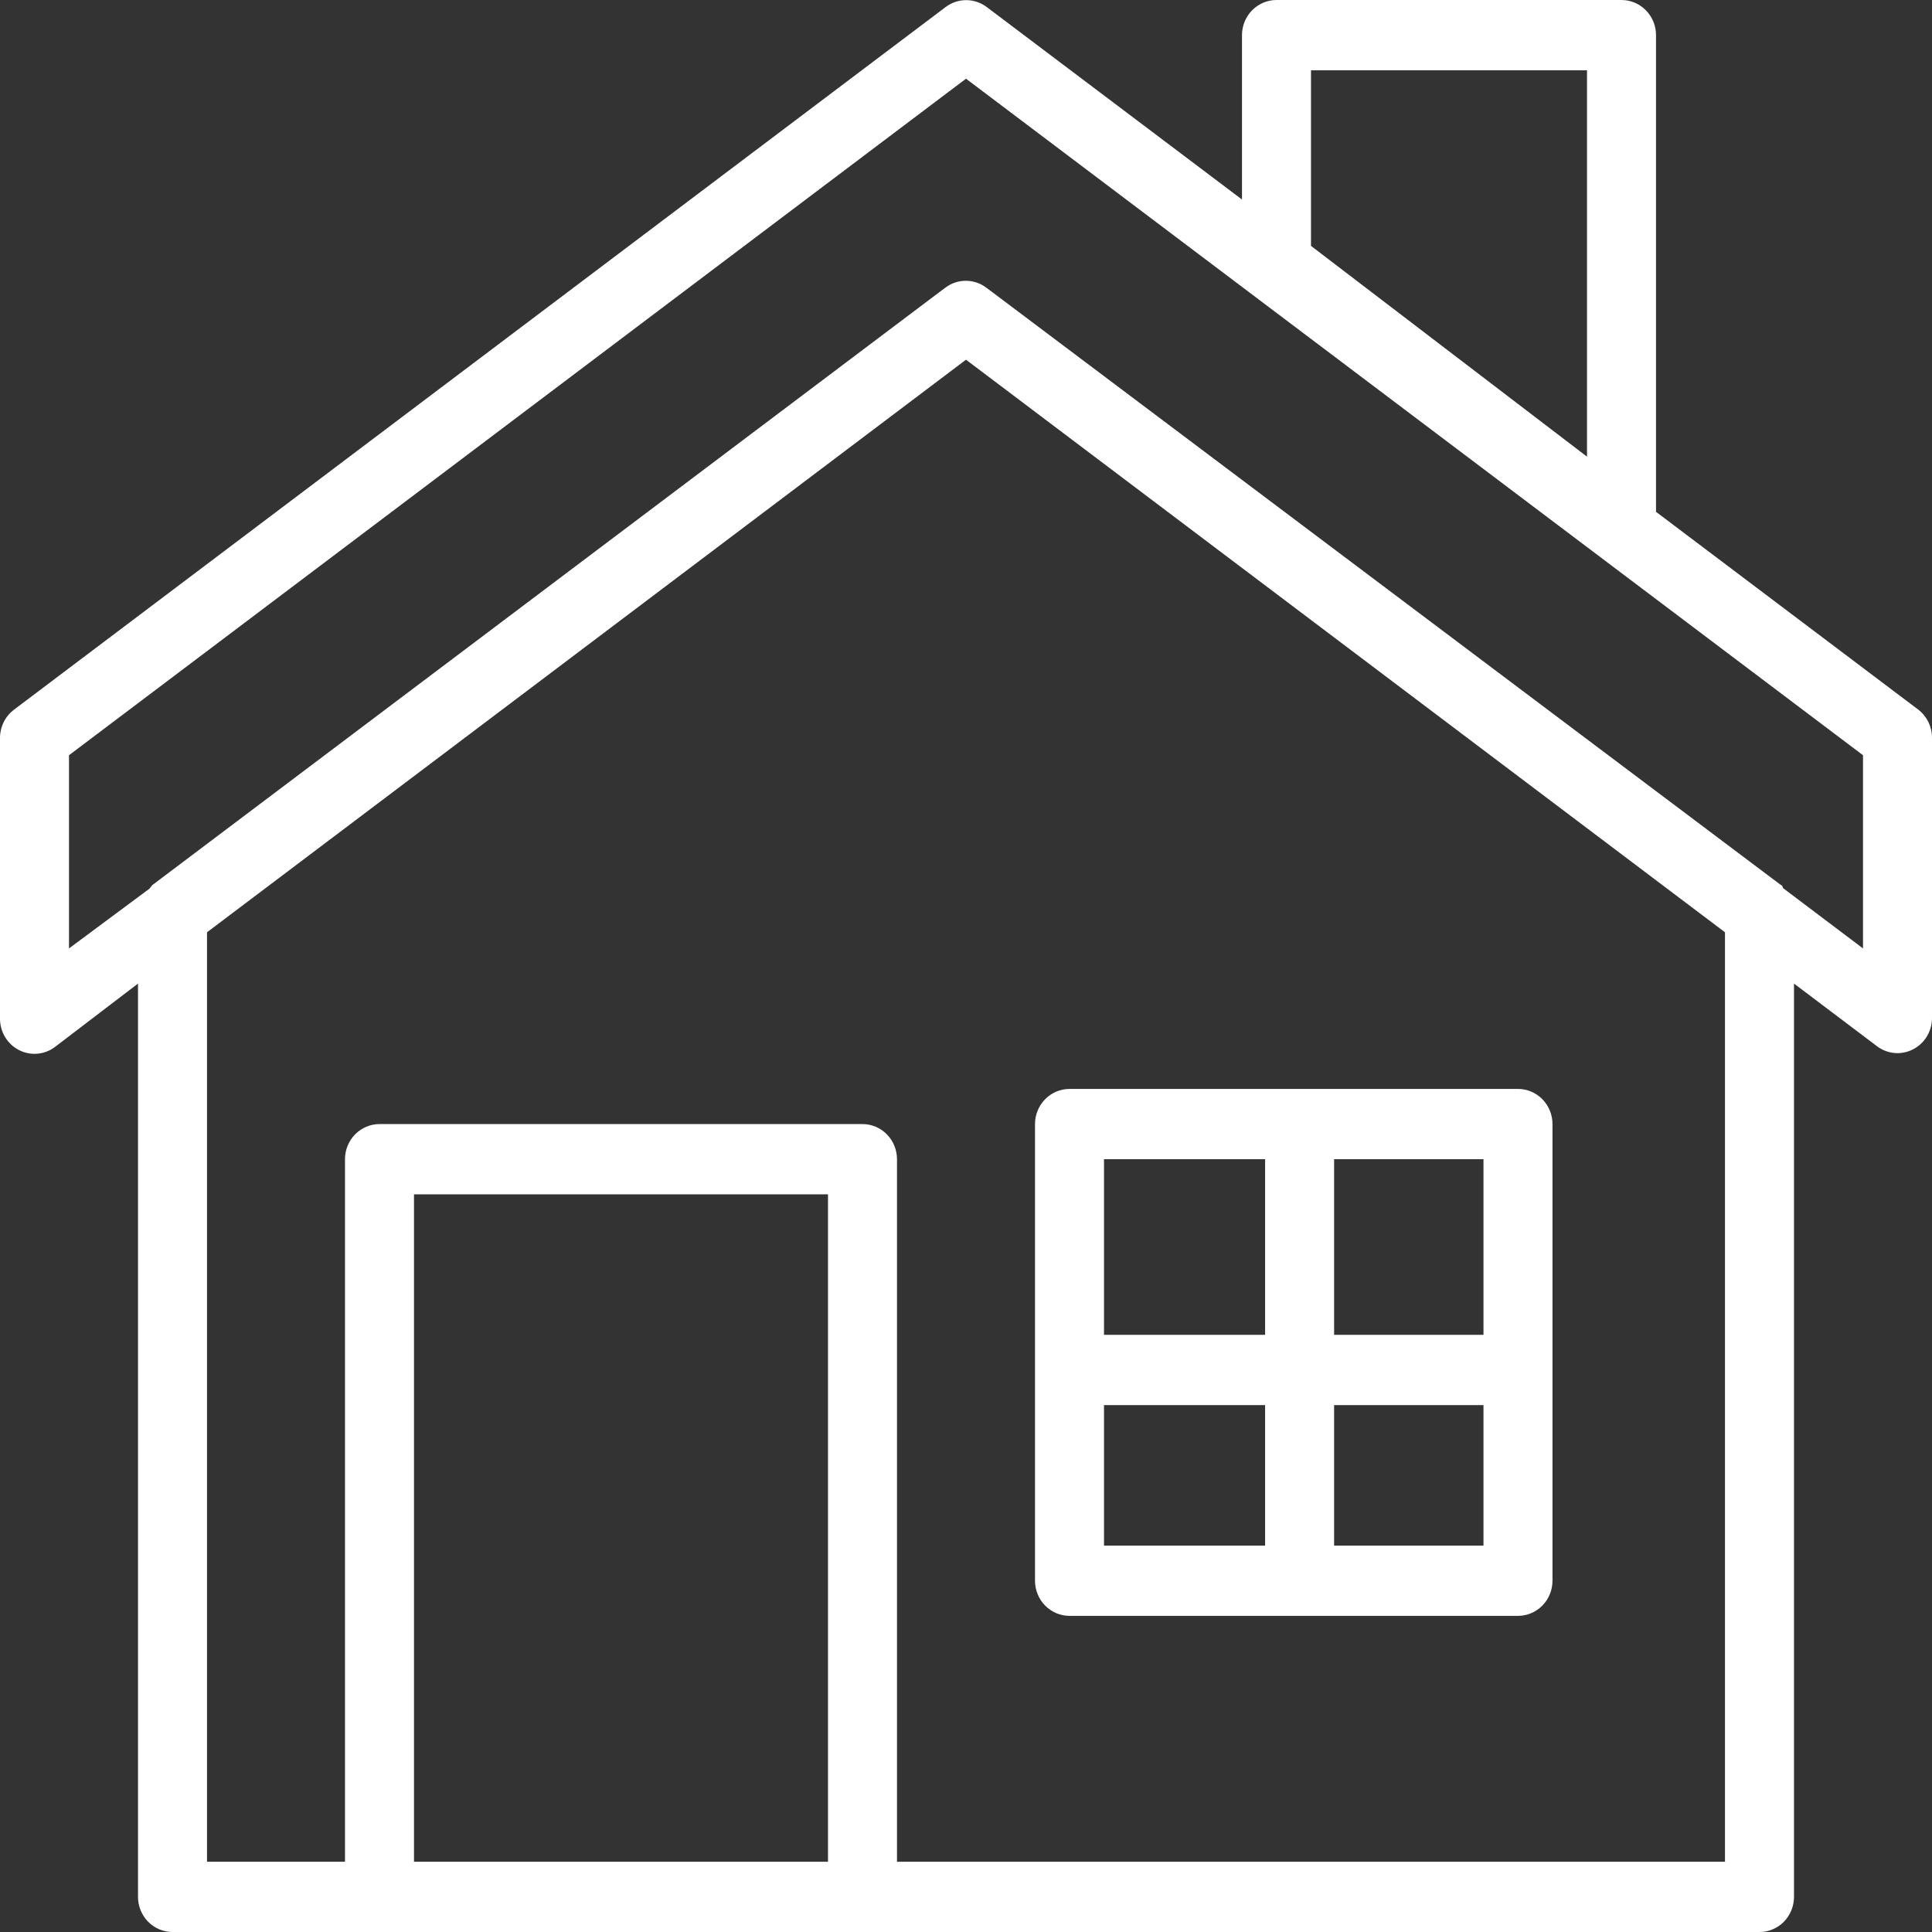 <svg width="60" height="60" viewBox="0 0 60 60" fill="none" xmlns="http://www.w3.org/2000/svg">
<rect x="0" y="0" width="60" height="60" fill="#333333" stroke="none"/>
<path d="M51.429 15.895V1.091C51.429 0.802 51.316 0.524 51.115 0.32C50.914 0.115 50.641 0 50.357 0H39.643C39.359 0 39.086 0.115 38.885 0.32C38.684 0.524 38.571 0.802 38.571 1.091V6.196L30.643 0.218C30.458 0.079 30.235 0.004 30.005 0.004C29.776 0.004 29.552 0.079 29.368 0.218L0.439 22.036C0.304 22.137 0.194 22.268 0.118 22.42C0.042 22.571 0.001 22.739 0 22.909V31.636C0 31.839 0.055 32.038 0.16 32.21C0.265 32.382 0.414 32.522 0.592 32.612C0.77 32.703 0.969 32.741 1.168 32.723C1.366 32.705 1.555 32.631 1.714 32.509L4.286 30.546V58.909C4.286 59.198 4.399 59.476 4.6 59.681C4.8 59.885 5.073 60 5.357 60H54.643C54.927 60 55.2 59.885 55.401 59.681C55.601 59.476 55.714 59.198 55.714 58.909V30.546L58.286 32.487C58.443 32.608 58.631 32.682 58.827 32.701C59.023 32.72 59.221 32.683 59.398 32.595C59.575 32.507 59.725 32.371 59.832 32.202C59.938 32.033 59.996 31.837 60 31.636V22.909C60 22.74 59.961 22.573 59.887 22.421C59.812 22.27 59.705 22.138 59.571 22.036L51.429 15.895ZM40.714 2.182H49.286V14.182L40.714 7.636V2.182ZM12.857 57.818V37.091H25.714V57.818H12.857ZM53.571 57.818H27.857V36C27.857 35.711 27.744 35.433 27.543 35.229C27.342 35.024 27.07 34.909 26.786 34.909H11.786C11.502 34.909 11.229 35.024 11.028 35.229C10.827 35.433 10.714 35.711 10.714 36V57.818H6.429V28.953L30 11.171L53.571 28.953V57.818ZM57.857 29.454L55.371 27.578C55.371 27.578 55.371 27.502 55.286 27.469L30.793 9.055L30.632 8.935C30.448 8.795 30.224 8.72 29.995 8.72C29.765 8.72 29.542 8.795 29.357 8.935L29.196 9.055L4.725 27.491C4.725 27.491 4.671 27.567 4.639 27.6L2.143 29.454V23.454L30 2.444L57.857 23.454V29.454Z" fill="white"/>
<path d="M33.214 50.182H47.143C47.427 50.182 47.7 50.067 47.9 49.862C48.101 49.658 48.214 49.38 48.214 49.091V34.909C48.214 34.62 48.101 34.342 47.9 34.138C47.7 33.933 47.427 33.818 47.143 33.818H33.214C32.93 33.818 32.658 33.933 32.457 34.138C32.256 34.342 32.143 34.62 32.143 34.909V49.091C32.143 49.38 32.256 49.658 32.457 49.862C32.658 50.067 32.93 50.182 33.214 50.182ZM34.286 43.636H39.289V48H34.286V43.636ZM41.432 48V43.636H46.071V48H41.432ZM46.071 41.455H41.432V36H46.071V41.455ZM39.289 36V41.455H34.286V36H39.289Z" fill="white"/>
</svg>
